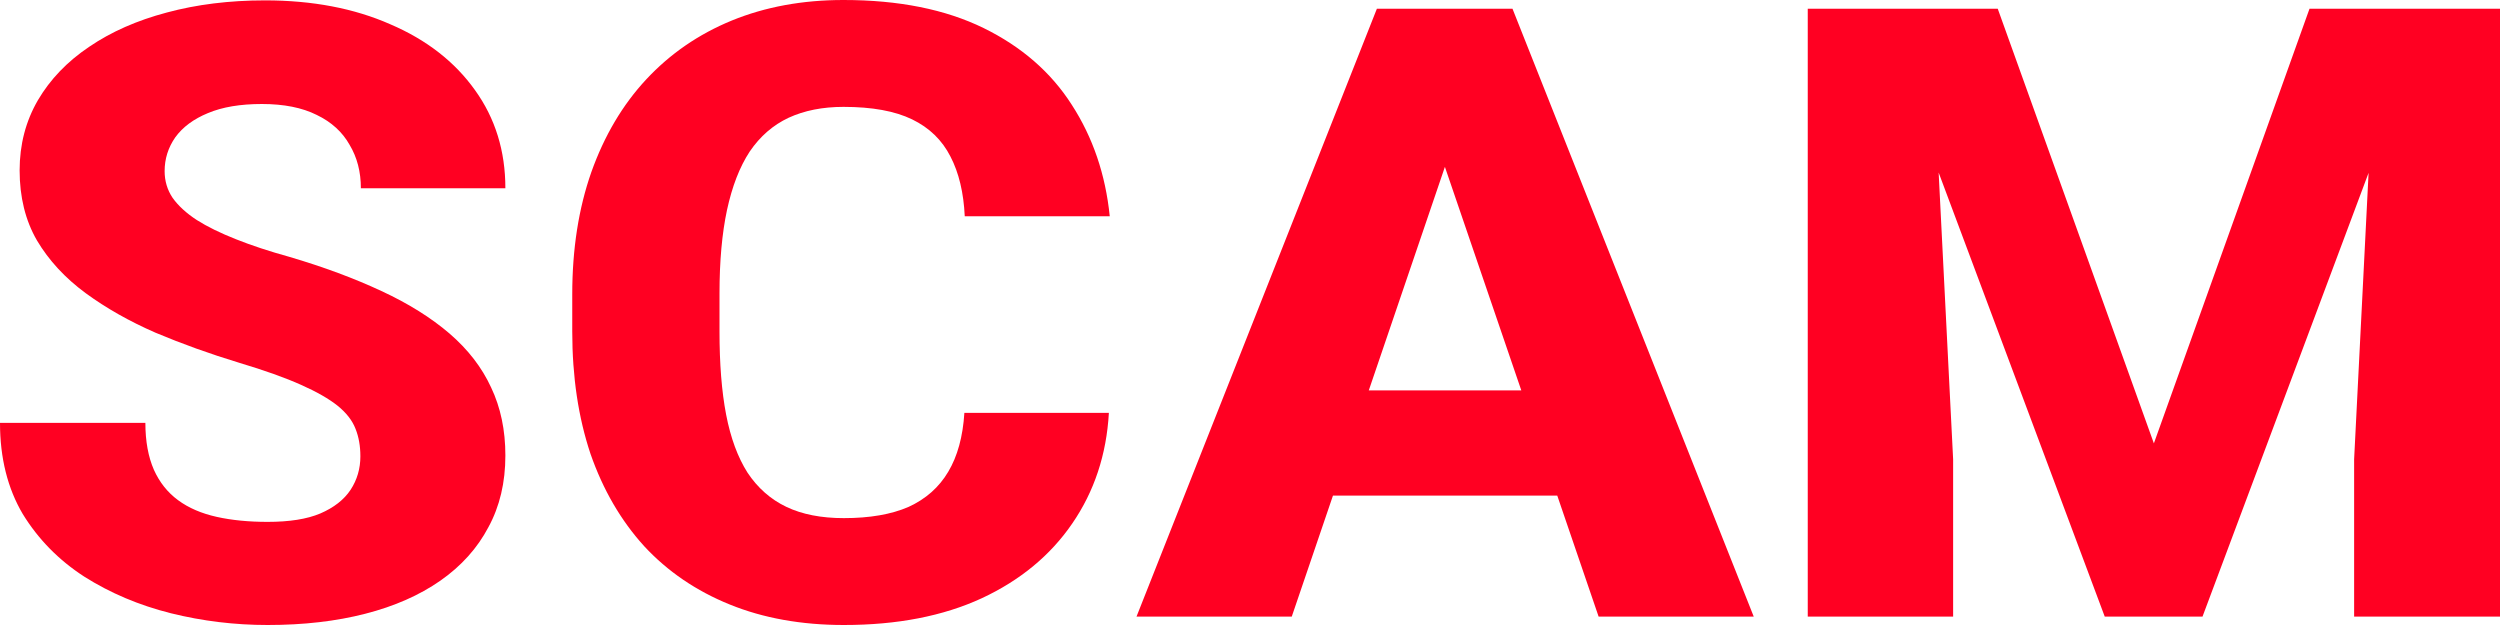 <svg width="20" height="5" viewBox="0 0 20 5" fill="none" xmlns="http://www.w3.org/2000/svg">
<path d="M2.883 3.651C2.883 3.568 2.87 3.495 2.844 3.43C2.818 3.363 2.77 3.302 2.701 3.246C2.632 3.191 2.535 3.135 2.409 3.079C2.282 3.022 2.117 2.963 1.913 2.902C1.679 2.831 1.457 2.751 1.245 2.662C1.036 2.571 0.849 2.465 0.685 2.345C0.521 2.224 0.391 2.084 0.296 1.924C0.203 1.764 0.157 1.576 0.157 1.363C0.157 1.156 0.206 0.969 0.303 0.802C0.401 0.635 0.538 0.492 0.714 0.374C0.89 0.254 1.097 0.163 1.335 0.1C1.572 0.036 1.834 0.003 2.12 0.003C2.5 0.003 2.834 0.067 3.122 0.194C3.412 0.318 3.638 0.494 3.8 0.721C3.962 0.946 4.043 1.208 4.043 1.506H2.887C2.887 1.375 2.857 1.259 2.797 1.159C2.74 1.057 2.652 0.976 2.533 0.919C2.417 0.861 2.271 0.832 2.095 0.832C1.923 0.832 1.779 0.856 1.663 0.905C1.549 0.952 1.462 1.016 1.402 1.099C1.345 1.181 1.317 1.271 1.317 1.369C1.317 1.447 1.338 1.519 1.381 1.583C1.426 1.646 1.49 1.705 1.574 1.76C1.659 1.814 1.764 1.865 1.888 1.914C2.011 1.963 2.153 2.01 2.312 2.054C2.591 2.136 2.837 2.228 3.051 2.328C3.267 2.428 3.449 2.542 3.597 2.669C3.744 2.796 3.855 2.939 3.929 3.1C4.005 3.26 4.043 3.441 4.043 3.644C4.043 3.86 3.998 4.051 3.907 4.218C3.819 4.385 3.691 4.528 3.522 4.646C3.355 4.762 3.156 4.85 2.922 4.91C2.689 4.97 2.429 5 2.141 5C1.879 5 1.621 4.969 1.367 4.906C1.112 4.842 0.881 4.744 0.674 4.613C0.47 4.481 0.306 4.314 0.182 4.112C0.061 3.907 0 3.664 0 3.383H1.163C1.163 3.53 1.186 3.655 1.231 3.758C1.276 3.858 1.34 3.939 1.424 4.001C1.509 4.064 1.613 4.108 1.734 4.135C1.855 4.162 1.991 4.175 2.141 4.175C2.315 4.175 2.455 4.153 2.562 4.108C2.671 4.061 2.752 3.998 2.805 3.918C2.857 3.838 2.883 3.749 2.883 3.651Z" fill="#FF0022"/>
<path d="M7.715 3.303H8.871C8.852 3.637 8.754 3.932 8.578 4.188C8.404 4.442 8.163 4.642 7.854 4.786C7.544 4.929 7.177 5 6.751 5C6.411 5 6.106 4.945 5.838 4.836C5.569 4.727 5.34 4.571 5.153 4.369C4.967 4.164 4.824 3.918 4.724 3.631C4.627 3.341 4.578 3.015 4.578 2.652V2.355C4.578 1.992 4.629 1.666 4.731 1.376C4.834 1.087 4.98 0.839 5.17 0.635C5.361 0.43 5.589 0.273 5.855 0.164C6.122 0.055 6.419 0 6.748 0C7.19 0 7.563 0.075 7.868 0.224C8.172 0.373 8.408 0.578 8.574 0.838C8.743 1.099 8.844 1.396 8.878 1.73H7.718C7.709 1.541 7.671 1.382 7.604 1.253C7.537 1.121 7.435 1.022 7.297 0.955C7.159 0.888 6.976 0.855 6.748 0.855C6.581 0.855 6.435 0.884 6.309 0.942C6.185 1 6.081 1.09 5.998 1.212C5.917 1.335 5.857 1.491 5.816 1.68C5.776 1.867 5.756 2.09 5.756 2.348V2.652C5.756 2.908 5.773 3.13 5.809 3.317C5.845 3.504 5.902 3.658 5.98 3.781C6.061 3.903 6.165 3.995 6.291 4.055C6.417 4.115 6.57 4.145 6.751 4.145C6.958 4.145 7.131 4.115 7.269 4.055C7.406 3.992 7.512 3.899 7.586 3.774C7.66 3.65 7.703 3.493 7.715 3.303Z" fill="#FF0022"/>
<path d="M11.675 0.995L10.334 4.933H9.092L11.015 0.07H11.8L11.675 0.995ZM12.789 4.933L11.443 0.995L11.304 0.07H12.1L14.03 4.933H12.789ZM12.732 3.123V3.965H10.023V3.123H12.732Z" fill="#FF0022"/>
<path d="M15.019 0.07H15.982L17.231 3.547L18.476 0.07H19.44L17.62 4.933H16.838L15.019 0.07ZM14.462 0.07H15.443L15.625 3.674V4.933H14.462V0.07ZM19.015 0.07H20V4.933H18.833V3.674L19.015 0.07Z" fill="#FF0022"/>
</svg>

